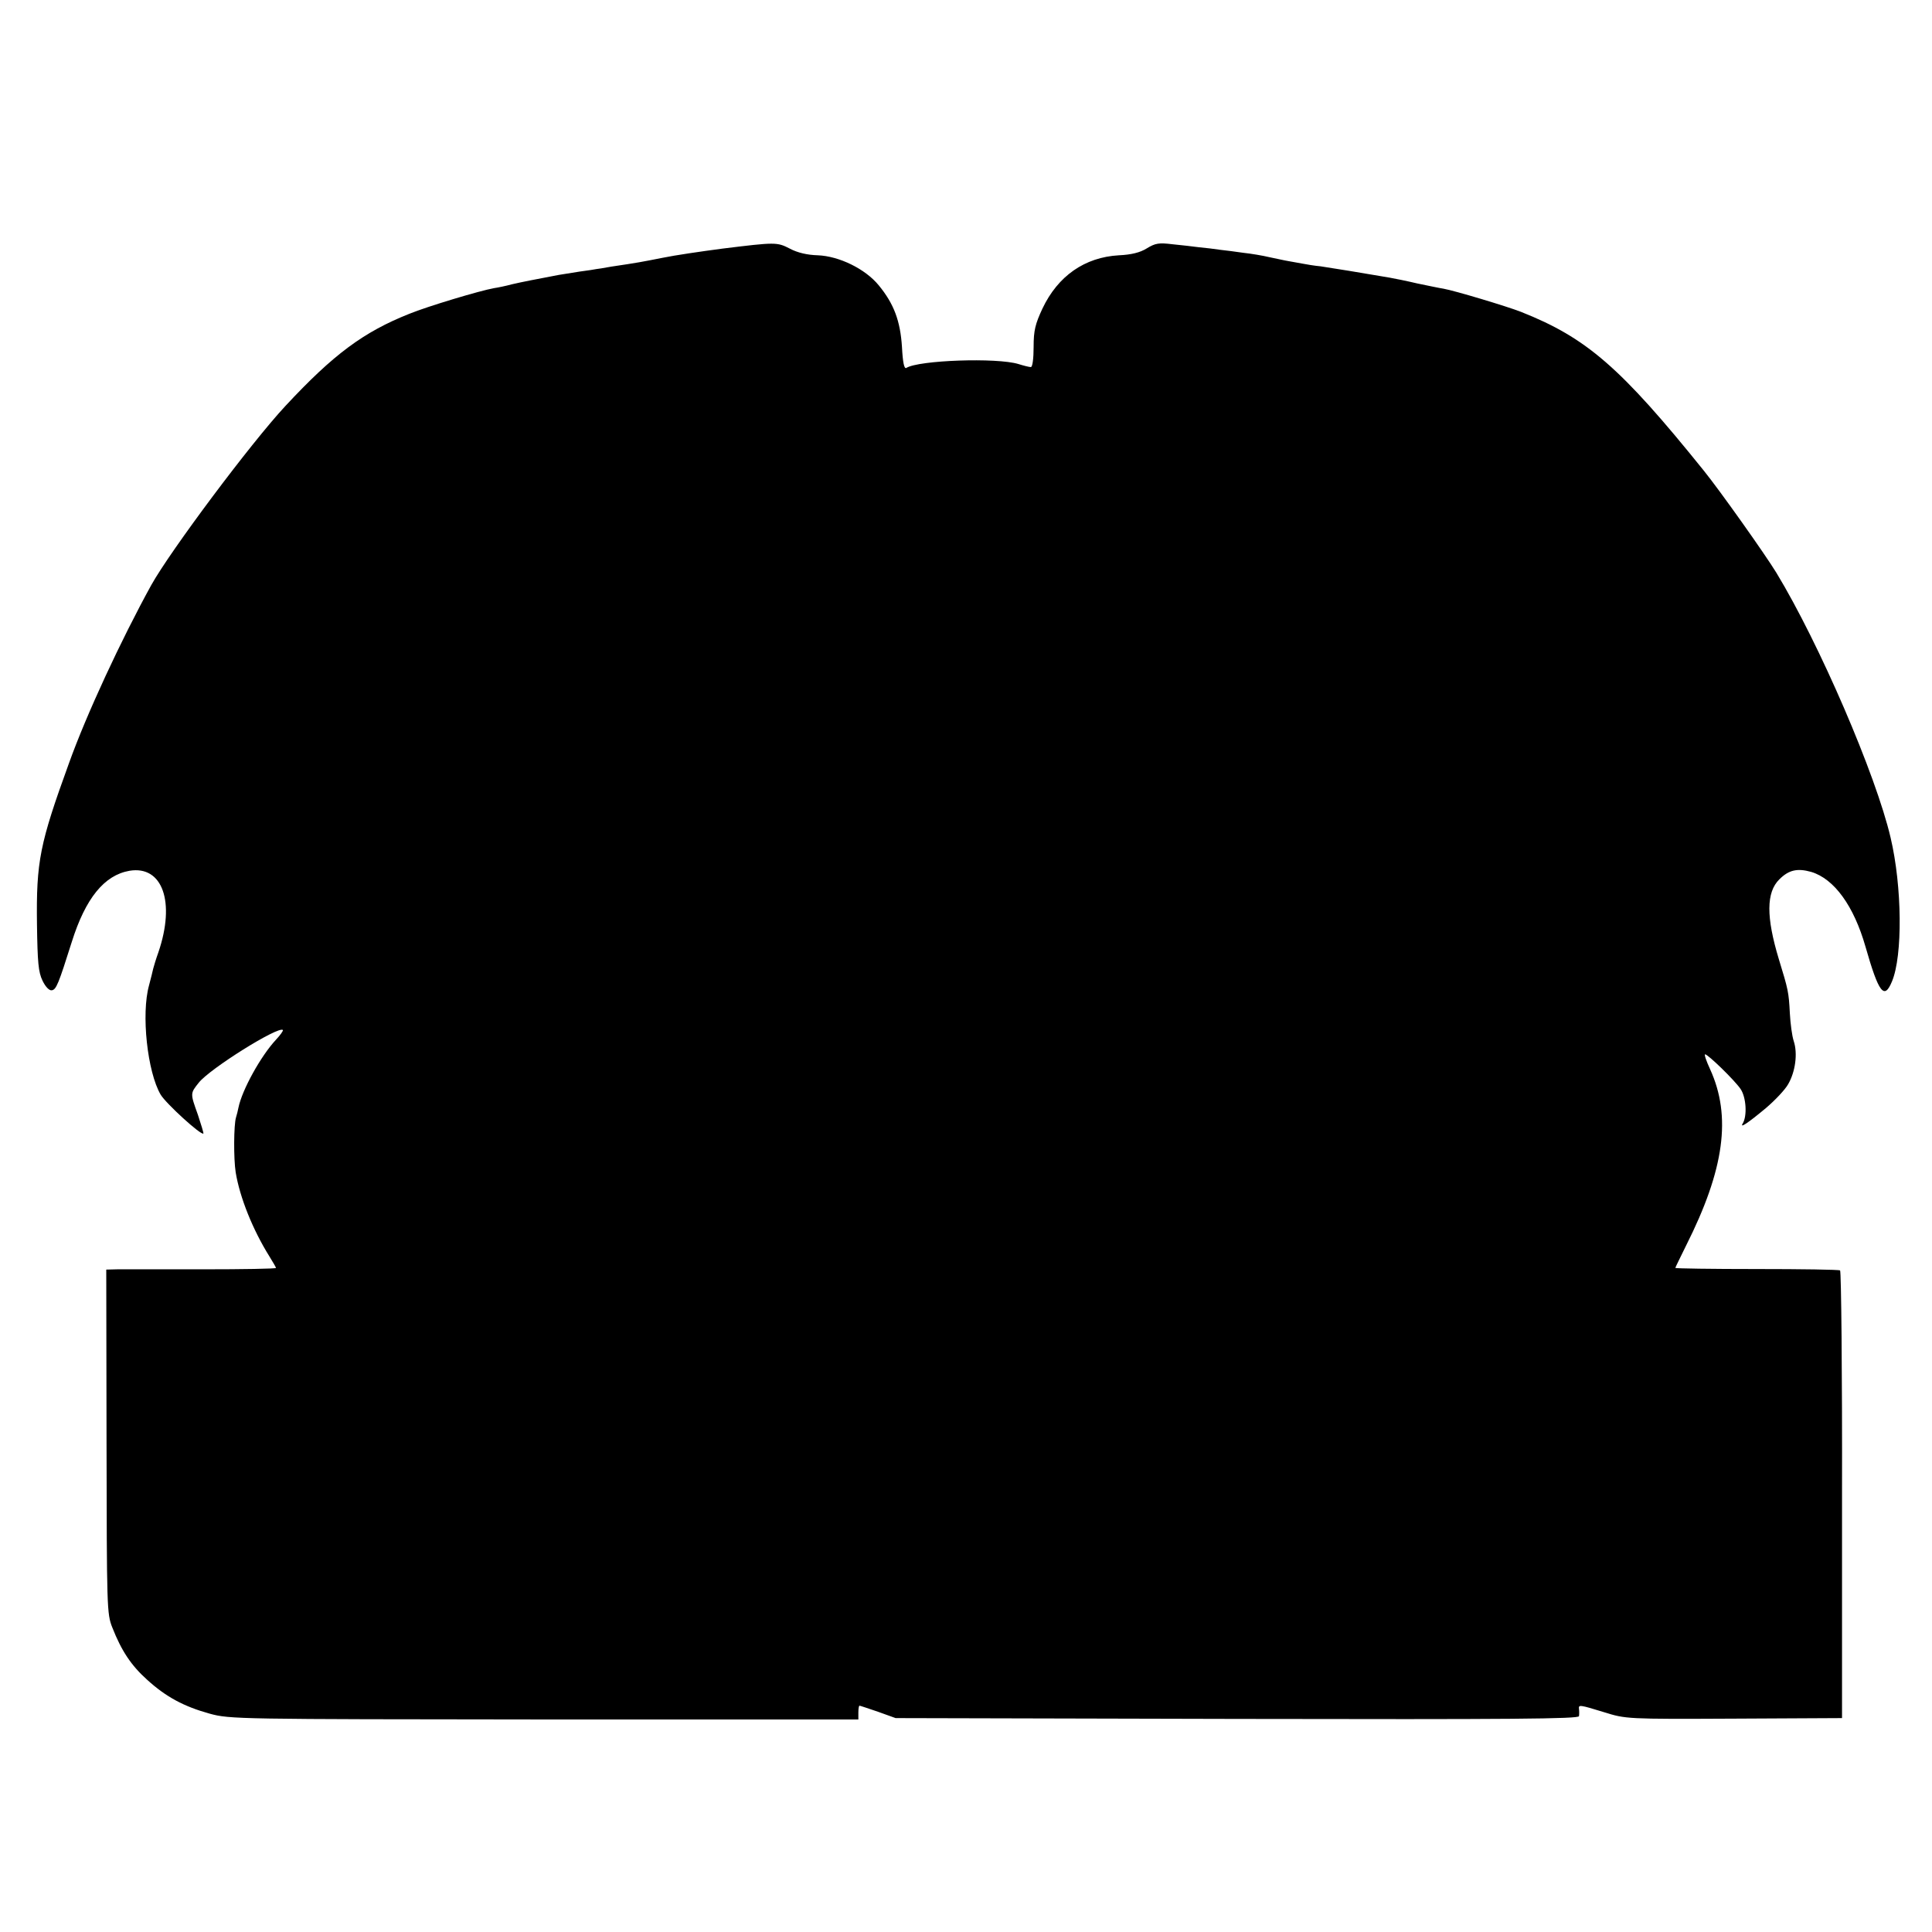 <?xml version="1.0" standalone="no"?>
<!DOCTYPE svg PUBLIC "-//W3C//DTD SVG 20010904//EN"
 "http://www.w3.org/TR/2001/REC-SVG-20010904/DTD/svg10.dtd">
<svg version="1.0" xmlns="http://www.w3.org/2000/svg"
 width="700pt" height="700pt" viewBox="0 0 700 700"
 preserveAspectRatio="xMidYMid meet">
<g transform="translate(0,700) scale(0.1,-0.1)"
fill="#000000" stroke="none">
<path d="M2616 6099 c-76 -10 -172 -24 -215 -33 -76 -15 -91 -18 -186 -32 -27
-5 -52 -9 -55 -9 -3 -1 -30 -5 -60 -9 -30 -5 -64 -10 -75 -12 -79 -15 -136
-26 -170 -34 -22 -6 -51 -12 -65 -14 -51 -9 -241 -66 -307 -93 -166 -66 -275
-147 -449 -334 -124 -133 -417 -525 -486 -649 -109 -198 -235 -469 -298 -645
-106 -292 -119 -355 -116 -585 2 -137 5 -172 20 -203 11 -23 25 -37 34 -35 16
3 24 23 72 175 50 159 118 242 209 258 120 20 167 -113 105 -295 -9 -25 -17
-52 -19 -60 -2 -8 -8 -35 -15 -60 -29 -104 -6 -314 42 -396 19 -32 147 -149
155 -141 1 2 -8 32 -20 68 -28 78 -28 77 3 116 40 51 290 207 305 191 2 -2 -9
-18 -25 -35 -55 -59 -123 -182 -136 -246 -2 -10 -6 -27 -9 -36 -8 -26 -9 -149
-1 -199 15 -91 62 -208 122 -304 13 -21 24 -40 24 -42 0 -3 -120 -5 -267 -5
-148 0 -286 0 -308 0 l-40 -1 1 -622 c1 -604 1 -625 21 -675 33 -84 68 -137
126 -189 68 -62 133 -97 227 -123 73 -20 102 -20 1213 -21 l1137 0 0 25 c0 14
2 25 4 25 2 0 32 -10 67 -22 l64 -23 1238 -3 c996 -2 1237 0 1238 10 1 7 1 19
0 26 -2 16 1 16 92 -12 77 -24 81 -25 469 -23 l392 2 0 808 c1 445 -3 811 -7
814 -5 3 -141 5 -303 5 -162 0 -294 2 -294 4 0 2 18 38 39 81 139 276 165 468
87 639 -14 30 -22 54 -18 54 11 -1 105 -92 128 -125 21 -30 25 -99 8 -126 -11
-18 18 1 84 56 33 28 70 67 81 87 26 45 35 111 20 156 -6 18 -12 63 -14 100
-4 78 -6 86 -40 197 -46 152 -46 242 2 289 34 34 65 41 115 27 84 -25 155
-124 197 -271 48 -168 68 -194 96 -126 39 93 37 343 -5 521 -53 227 -258 703
-414 960 -41 67 -204 297 -263 370 -302 375 -425 481 -662 575 -51 20 -241 77
-281 84 -14 2 -56 11 -95 19 -38 9 -83 18 -100 21 -99 17 -215 36 -250 41 -22
2 -52 7 -67 10 -16 3 -38 7 -50 9 -13 2 -43 9 -68 14 -25 6 -67 13 -95 16 -27
4 -66 9 -85 11 -19 3 -53 7 -75 9 -22 3 -66 8 -97 11 -49 6 -62 4 -93 -15 -24
-15 -56 -23 -101 -25 -124 -7 -221 -75 -277 -193 -26 -56 -32 -79 -32 -139 0
-42 -4 -73 -10 -73 -6 0 -26 5 -45 11 -79 24 -361 14 -406 -14 -8 -5 -13 19
-16 76 -6 94 -29 156 -84 223 -49 60 -144 106 -221 109 -37 1 -73 9 -101 24
-47 24 -51 24 -246 0z"/>
</g>
</svg>
